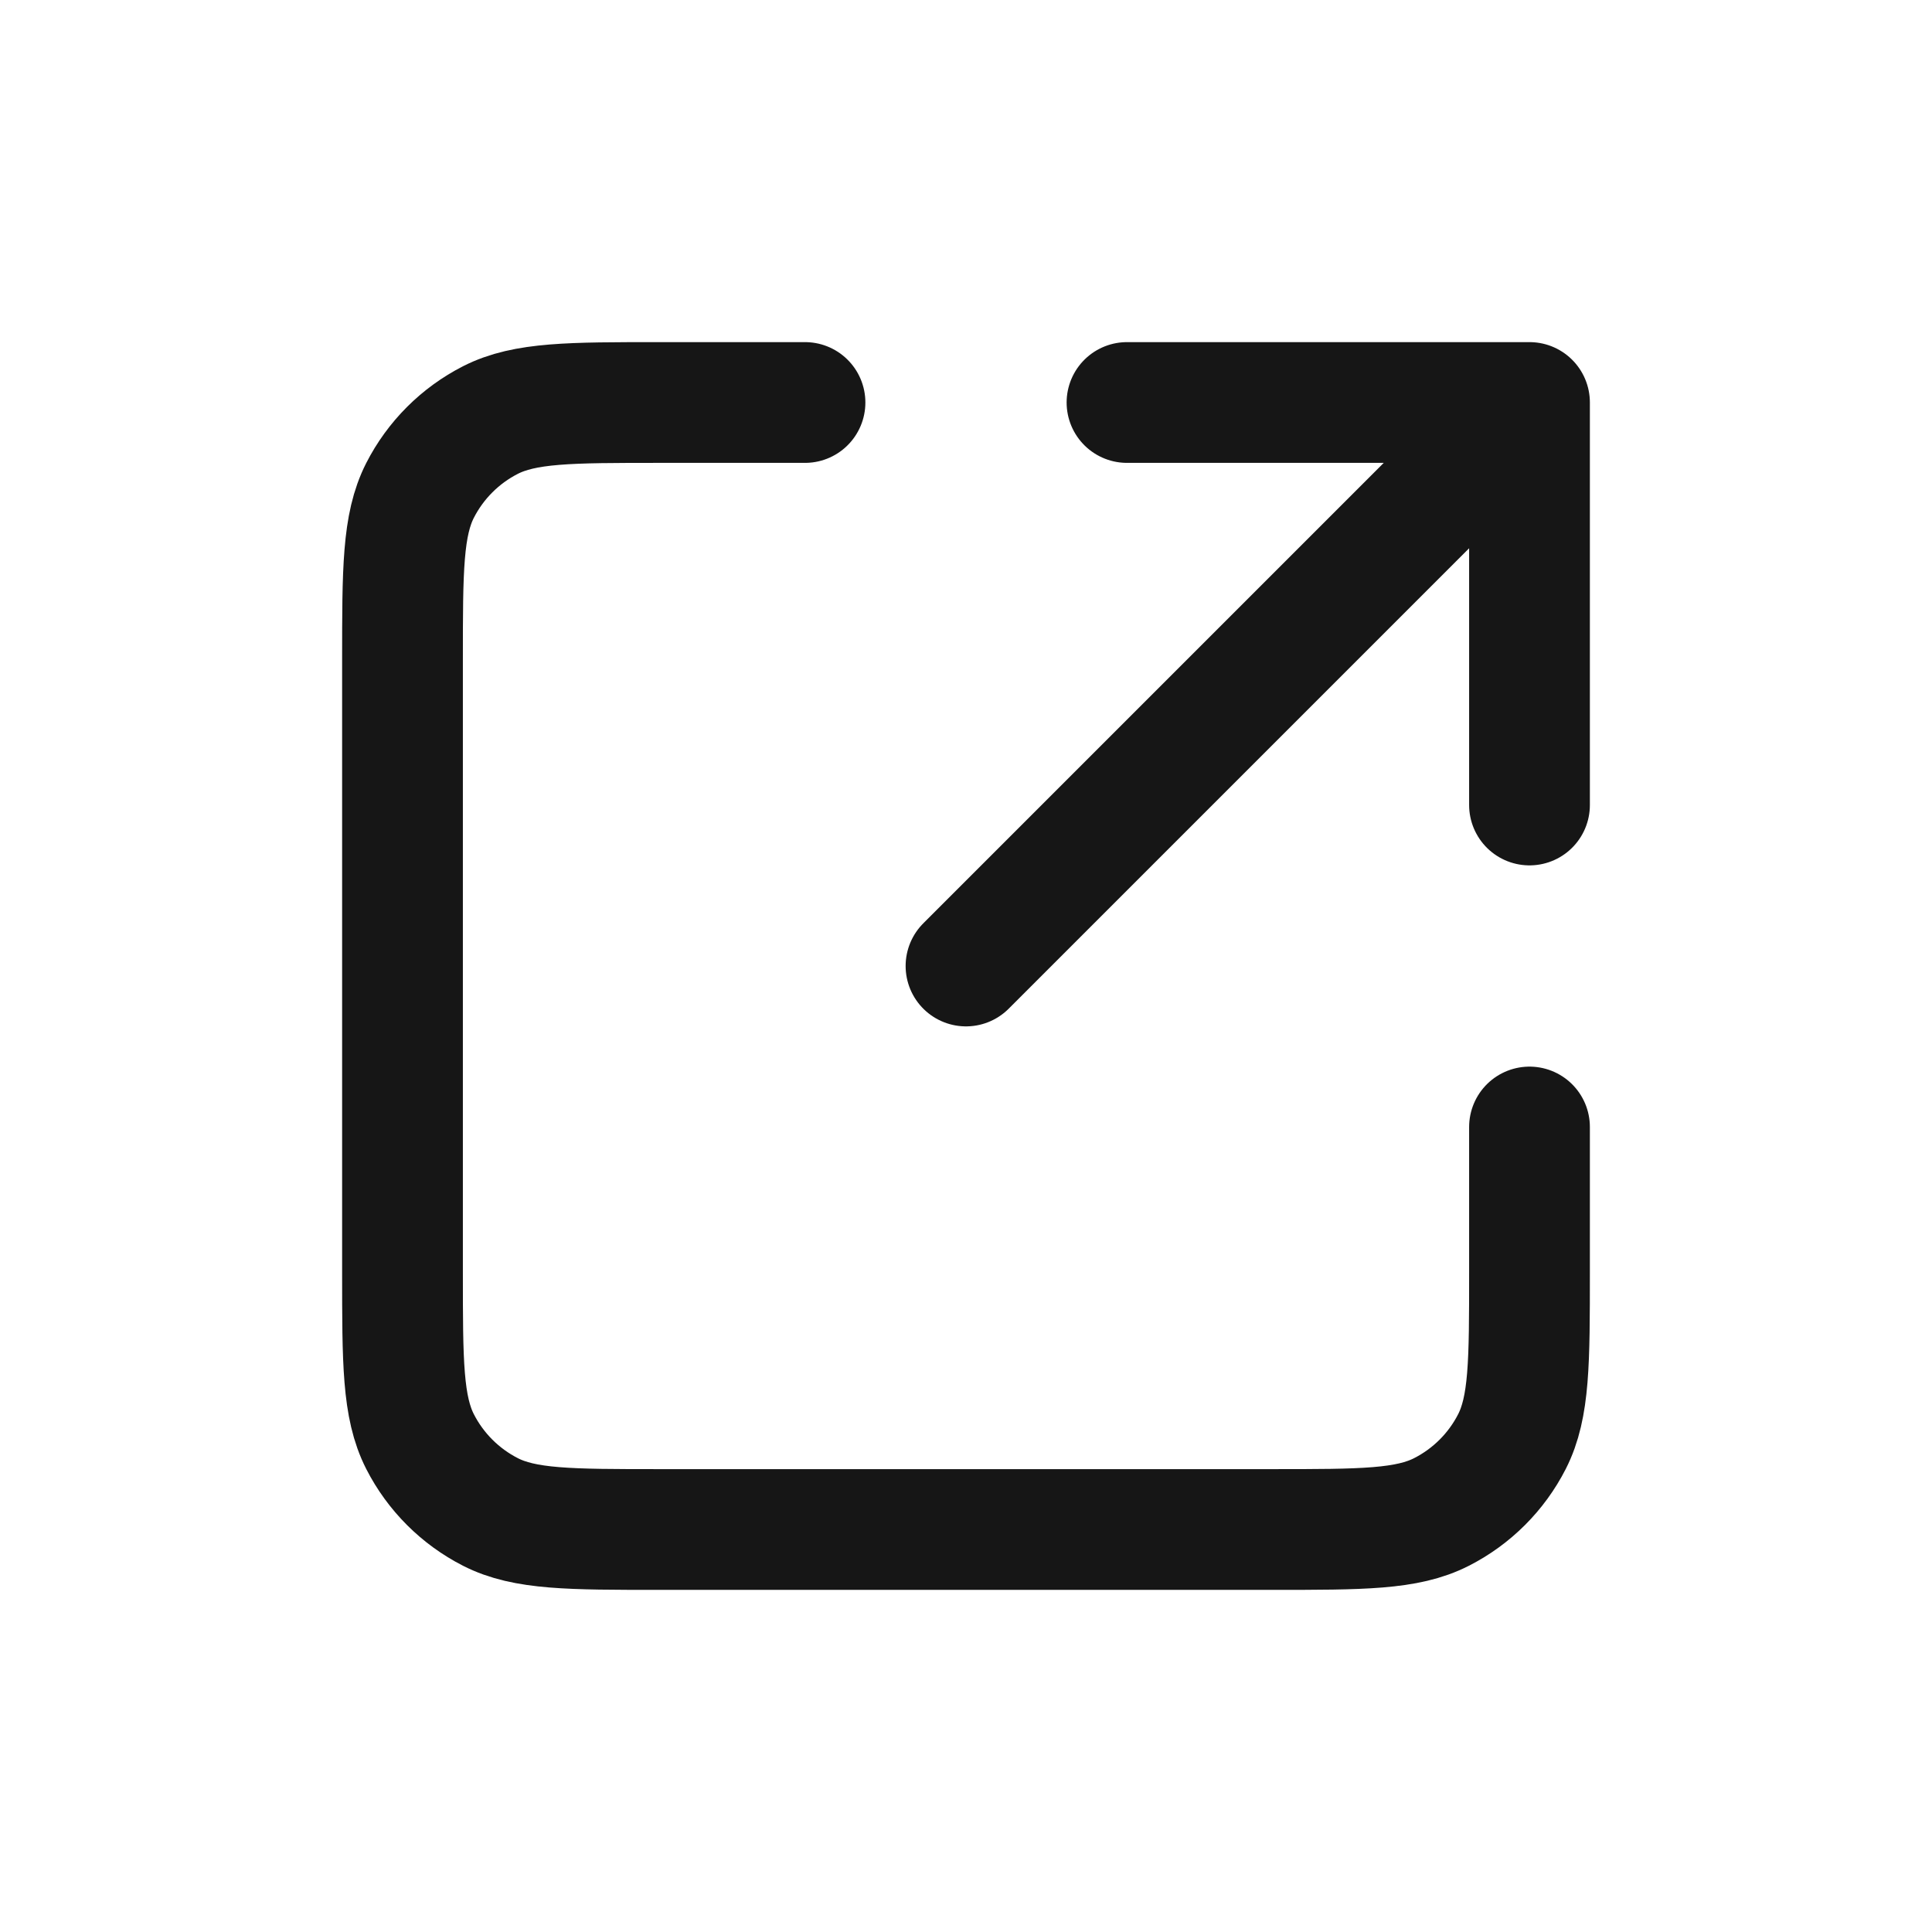 <svg width="24" height="24" viewBox="0 0 24 24" fill="none" xmlns="http://www.w3.org/2000/svg">
<g clip-path="url(#clip0_1424_905)">
<path d="M10 5H8.2C7.08 5 6.52 5 6.092 5.218C5.716 5.41 5.41 5.716 5.218 6.092C5 6.52 5 7.08 5 8.2V15.8C5 16.92 5 17.48 5.218 17.908C5.41 18.284 5.716 18.59 6.092 18.782C6.519 19 7.079 19 8.197 19H15.803C16.921 19 17.48 19 17.907 18.782C18.284 18.59 18.59 18.284 18.782 17.908C19 17.48 19 16.921 19 15.803V14M19 10V7.5V5M19 5H14M19 5L12 12" stroke="#161616" stroke-width="1.5" stroke-linecap="round" stroke-linejoin="round"/>
</g>
<defs>
<clipPath id="clip0_1424_905">
<rect width="24" height="24" fill="white"/>
</clipPath>
</defs>
</svg>

